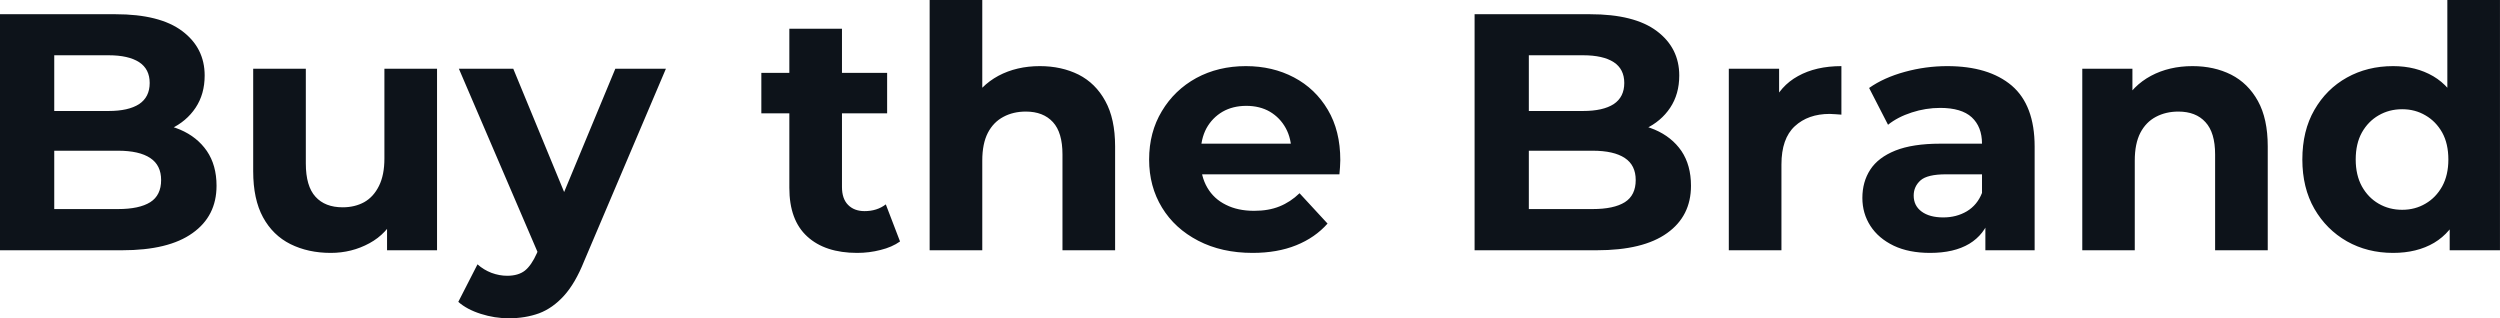 <svg fill="#0D131A" viewBox="0 0 170.522 21.712" height="100%" width="100%" xmlns="http://www.w3.org/2000/svg"><path preserveAspectRatio="none" d="M8.33 17.07L0 17.07L0 0.97L7.87 0.97Q10.90 0.97 12.43 2.12Q13.96 3.27 13.96 5.15L13.96 5.15Q13.96 6.42 13.34 7.35Q12.72 8.28 11.64 8.79Q10.56 9.29 9.15 9.29L9.15 9.29L9.59 8.35Q11.11 8.35 12.28 8.84Q13.45 9.34 14.11 10.30Q14.77 11.27 14.77 12.67L14.77 12.67Q14.77 14.74 13.13 15.90Q11.50 17.07 8.33 17.07L8.33 17.07ZM3.70 3.77L3.70 14.26L8.05 14.26Q9.50 14.26 10.25 13.79Q10.99 13.32 10.99 12.28L10.99 12.28Q10.99 11.27 10.25 10.78Q9.50 10.28 8.05 10.28L8.05 10.28L3.43 10.28L3.43 7.57L7.41 7.57Q8.76 7.57 9.49 7.10Q10.21 6.62 10.21 5.66L10.21 5.66Q10.21 4.71 9.49 4.24Q8.76 3.77 7.41 3.77L7.41 3.77L3.70 3.77ZM22.56 17.25L22.56 17.25Q21.02 17.25 19.81 16.65Q18.61 16.05 17.94 14.82Q17.27 13.59 17.27 11.68L17.27 11.68L17.27 4.69L20.86 4.69L20.86 11.15Q20.86 12.70 21.52 13.42Q22.17 14.14 23.37 14.14L23.37 14.14Q24.20 14.14 24.84 13.79Q25.48 13.43 25.85 12.68Q26.22 11.94 26.22 10.81L26.22 10.81L26.22 4.69L29.81 4.69L29.81 17.07L26.40 17.07L26.40 13.66L27.02 14.65Q26.40 15.94 25.20 16.59Q23.99 17.25 22.56 17.25ZM34.71 21.71L34.71 21.71Q33.74 21.71 32.80 21.41Q31.85 21.11 31.26 20.59L31.26 20.59L32.57 18.03Q32.98 18.40 33.52 18.61Q34.06 18.81 34.59 18.81L34.59 18.81Q35.35 18.81 35.80 18.46Q36.25 18.10 36.62 17.27L36.62 17.27L37.26 15.75L37.54 15.36L41.97 4.69L45.42 4.69L39.84 17.82Q39.24 19.32 38.47 20.17Q37.70 21.02 36.77 21.37Q35.83 21.71 34.71 21.71ZM39.28 15.04L36.82 17.55L31.30 4.69L35.01 4.69L39.28 15.04ZM58.47 17.25L58.47 17.25Q56.28 17.25 55.06 16.13Q53.84 15.02 53.84 12.81L53.84 12.81L53.84 1.96L57.43 1.96L57.43 12.76Q57.43 13.55 57.84 13.97Q58.26 14.40 58.97 14.40L58.97 14.40Q59.82 14.40 60.42 13.94L60.42 13.94L61.39 16.47Q60.84 16.86 60.06 17.05Q59.29 17.25 58.47 17.25ZM60.51 7.73L51.93 7.73L51.93 4.97L60.51 4.97L60.51 7.73ZM70.93 4.51L70.93 4.51Q72.40 4.51 73.57 5.09Q74.73 5.68 75.39 6.89Q76.06 8.10 76.06 9.98L76.06 9.98L76.06 17.07L72.47 17.07L72.47 10.53Q72.47 9.04 71.82 8.33Q71.16 7.61 69.97 7.61L69.97 7.61Q69.11 7.61 68.44 7.97Q67.76 8.33 67.38 9.06Q67.00 9.80 67.00 10.95L67.00 10.95L67.00 17.07L63.41 17.07L63.41 0L67.00 0L67.00 8.12L66.19 7.08Q66.86 5.84 68.10 5.17Q69.34 4.51 70.93 4.51ZM85.44 17.25L85.44 17.25Q83.33 17.25 81.73 16.42Q80.13 15.59 79.26 14.16Q78.38 12.72 78.38 10.88L78.38 10.88Q78.38 9.02 79.25 7.58Q80.11 6.14 81.60 5.32Q83.10 4.51 84.98 4.51L84.98 4.51Q86.80 4.51 88.26 5.28Q89.72 6.05 90.57 7.49Q91.42 8.92 91.42 10.92L91.42 10.92Q91.42 11.13 91.40 11.40Q91.38 11.66 91.36 11.89L91.36 11.89L81.30 11.89L81.30 9.80L89.47 9.80L88.09 10.42Q88.09 9.45 87.70 8.74Q87.31 8.03 86.62 7.62Q85.93 7.22 85.01 7.22L85.01 7.22Q84.09 7.22 83.39 7.62Q82.69 8.03 82.29 8.75Q81.90 9.48 81.90 10.46L81.90 10.46L81.90 11.02Q81.90 12.03 82.35 12.80Q82.80 13.57 83.62 13.97Q84.43 14.38 85.54 14.38L85.54 14.38Q86.53 14.38 87.27 14.08Q88.02 13.78 88.64 13.18L88.64 13.18L90.55 15.25Q89.70 16.21 88.41 16.73Q87.12 17.25 85.44 17.25ZM108.91 17.07L100.58 17.07L100.58 0.97L108.45 0.97Q111.48 0.97 113.01 2.12Q114.54 3.27 114.54 5.15L114.54 5.15Q114.54 6.42 113.92 7.35Q113.30 8.28 112.22 8.79Q111.14 9.29 109.73 9.29L109.73 9.29L110.17 8.35Q111.69 8.35 112.86 8.84Q114.03 9.34 114.69 10.30Q115.34 11.27 115.34 12.67L115.34 12.67Q115.34 14.74 113.71 15.90Q112.08 17.07 108.91 17.07L108.91 17.07ZM104.28 3.77L104.28 14.26L108.63 14.26Q110.08 14.26 110.83 13.79Q111.57 13.32 111.57 12.28L111.57 12.28Q111.57 11.27 110.83 10.78Q110.08 10.28 108.63 10.28L108.63 10.28L104.01 10.28L104.01 7.57L107.98 7.57Q109.34 7.57 110.07 7.10Q110.79 6.62 110.79 5.66L110.79 5.66Q110.79 4.71 110.07 4.24Q109.34 3.77 107.98 3.77L107.98 3.77L104.28 3.77ZM121.51 17.07L117.92 17.07L117.92 4.69L121.35 4.69L121.35 8.19L120.86 7.18Q121.42 5.86 122.64 5.19Q123.86 4.51 125.60 4.51L125.60 4.51L125.60 7.82Q125.37 7.80 125.19 7.79Q125.00 7.77 124.80 7.77L124.80 7.77Q123.33 7.77 122.42 8.61Q121.51 9.45 121.51 11.22L121.51 11.22L121.51 17.07ZM138.78 17.07L135.42 17.07L135.42 14.65L135.19 14.12L135.19 9.80Q135.19 8.65 134.49 8.00Q133.79 7.36 132.34 7.36L132.34 7.36Q131.35 7.36 130.40 7.67Q129.44 7.98 128.78 8.51L128.78 8.51L127.49 6.00Q128.50 5.29 129.93 4.90Q131.35 4.51 132.82 4.51L132.82 4.51Q135.65 4.51 137.22 5.84Q138.78 7.18 138.78 10.00L138.78 10.00L138.78 17.07ZM131.65 17.25L131.65 17.25Q130.20 17.25 129.17 16.76Q128.13 16.26 127.58 15.41Q127.03 14.56 127.03 13.50L127.03 13.50Q127.03 12.40 127.57 11.57Q128.11 10.74 129.28 10.27Q130.46 9.80 132.34 9.80L132.34 9.80L135.63 9.80L135.63 11.89L132.73 11.89Q131.47 11.89 131.00 12.30Q130.53 12.72 130.53 13.34L130.53 13.34Q130.53 14.03 131.07 14.43Q131.61 14.83 132.55 14.83L132.55 14.83Q133.45 14.83 134.16 14.41Q134.87 13.98 135.19 13.16L135.19 13.16L135.75 14.81Q135.35 16.01 134.32 16.63Q133.28 17.25 131.65 17.25ZM149.55 4.51L149.55 4.51Q151.02 4.51 152.18 5.09Q153.34 5.68 154.01 6.89Q154.68 8.10 154.68 9.98L154.68 9.98L154.68 17.07L151.09 17.07L151.09 10.53Q151.09 9.04 150.43 8.33Q149.78 7.61 148.58 7.61L148.58 7.61Q147.73 7.61 147.05 7.97Q146.37 8.33 145.99 9.06Q145.61 9.80 145.61 10.95L145.61 10.95L145.61 17.07L142.03 17.07L142.03 4.69L145.45 4.69L145.45 8.12L144.81 7.08Q145.47 5.84 146.72 5.17Q147.96 4.51 149.55 4.51ZM163.23 17.25L163.23 17.25Q161.48 17.25 160.08 16.46Q158.68 15.66 157.86 14.24Q157.04 12.81 157.04 10.88L157.04 10.88Q157.04 8.92 157.86 7.50Q158.68 6.07 160.08 5.29Q161.48 4.51 163.23 4.51L163.23 4.51Q164.79 4.51 165.97 5.20Q167.14 5.89 167.78 7.29Q168.43 8.69 168.43 10.88L168.43 10.88Q168.43 13.04 167.81 14.46Q167.19 15.87 166.03 16.56Q164.86 17.25 163.23 17.25ZM163.85 14.31L163.85 14.31Q164.73 14.31 165.44 13.89Q166.15 13.48 166.58 12.71Q167.00 11.94 167.00 10.88L167.00 10.88Q167.00 9.80 166.58 9.04Q166.15 8.28 165.44 7.87Q164.73 7.45 163.85 7.45L163.85 7.45Q162.96 7.45 162.24 7.87Q161.53 8.28 161.10 9.04Q160.68 9.80 160.68 10.88L160.68 10.88Q160.68 11.94 161.10 12.71Q161.53 13.48 162.24 13.89Q162.96 14.31 163.85 14.31ZM170.52 17.07L167.09 17.07L167.09 14.54L167.16 10.86L166.93 7.20L166.93 0L170.52 0L170.52 17.07Z"></path></svg>